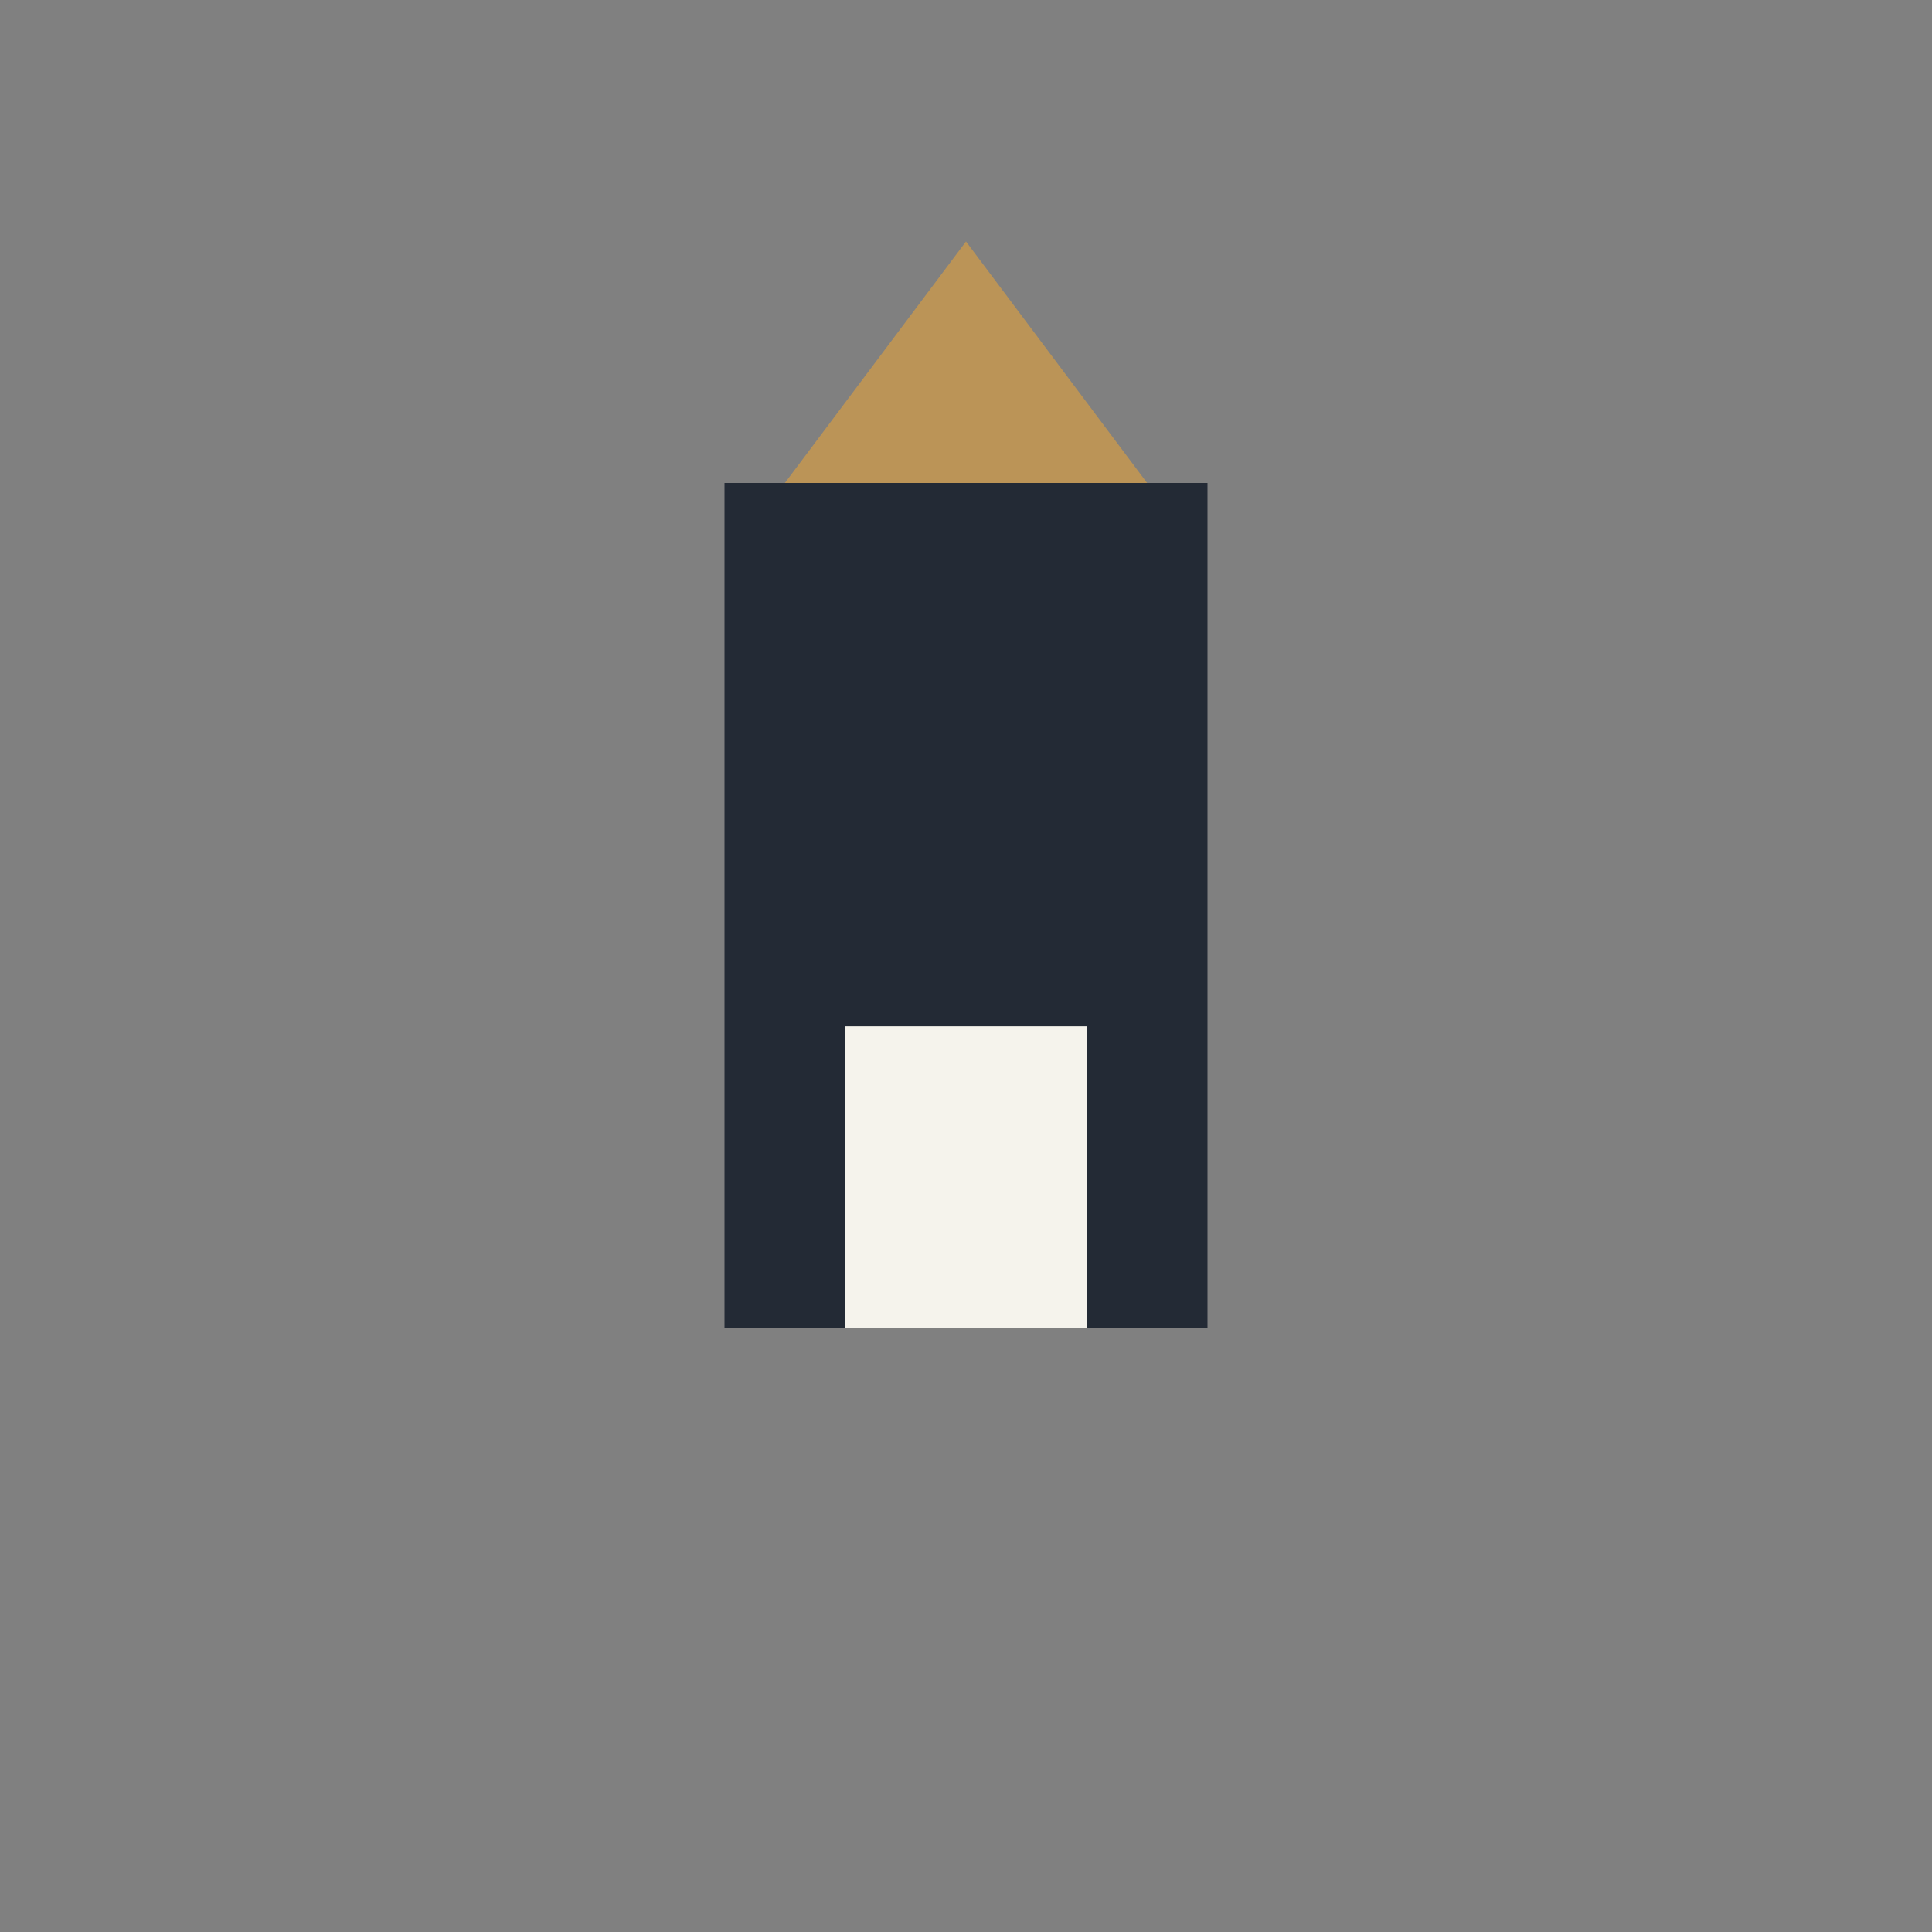 <?xml version="1.0" encoding="UTF-8"?>
<svg xmlns="http://www.w3.org/2000/svg" width="32" height="32" viewBox="0 0 32 32"><rect x="0" y="0" width="32" height="32" fill="#808080" stroke="none"/><rect x="12" y="8" width="8" height="14" fill="#232a35"/><path d="M16 4l3 4h-6z" fill="#bb9457"/><rect x="14" y="17" width="4" height="5" fill="#f5f3ec"/></svg>